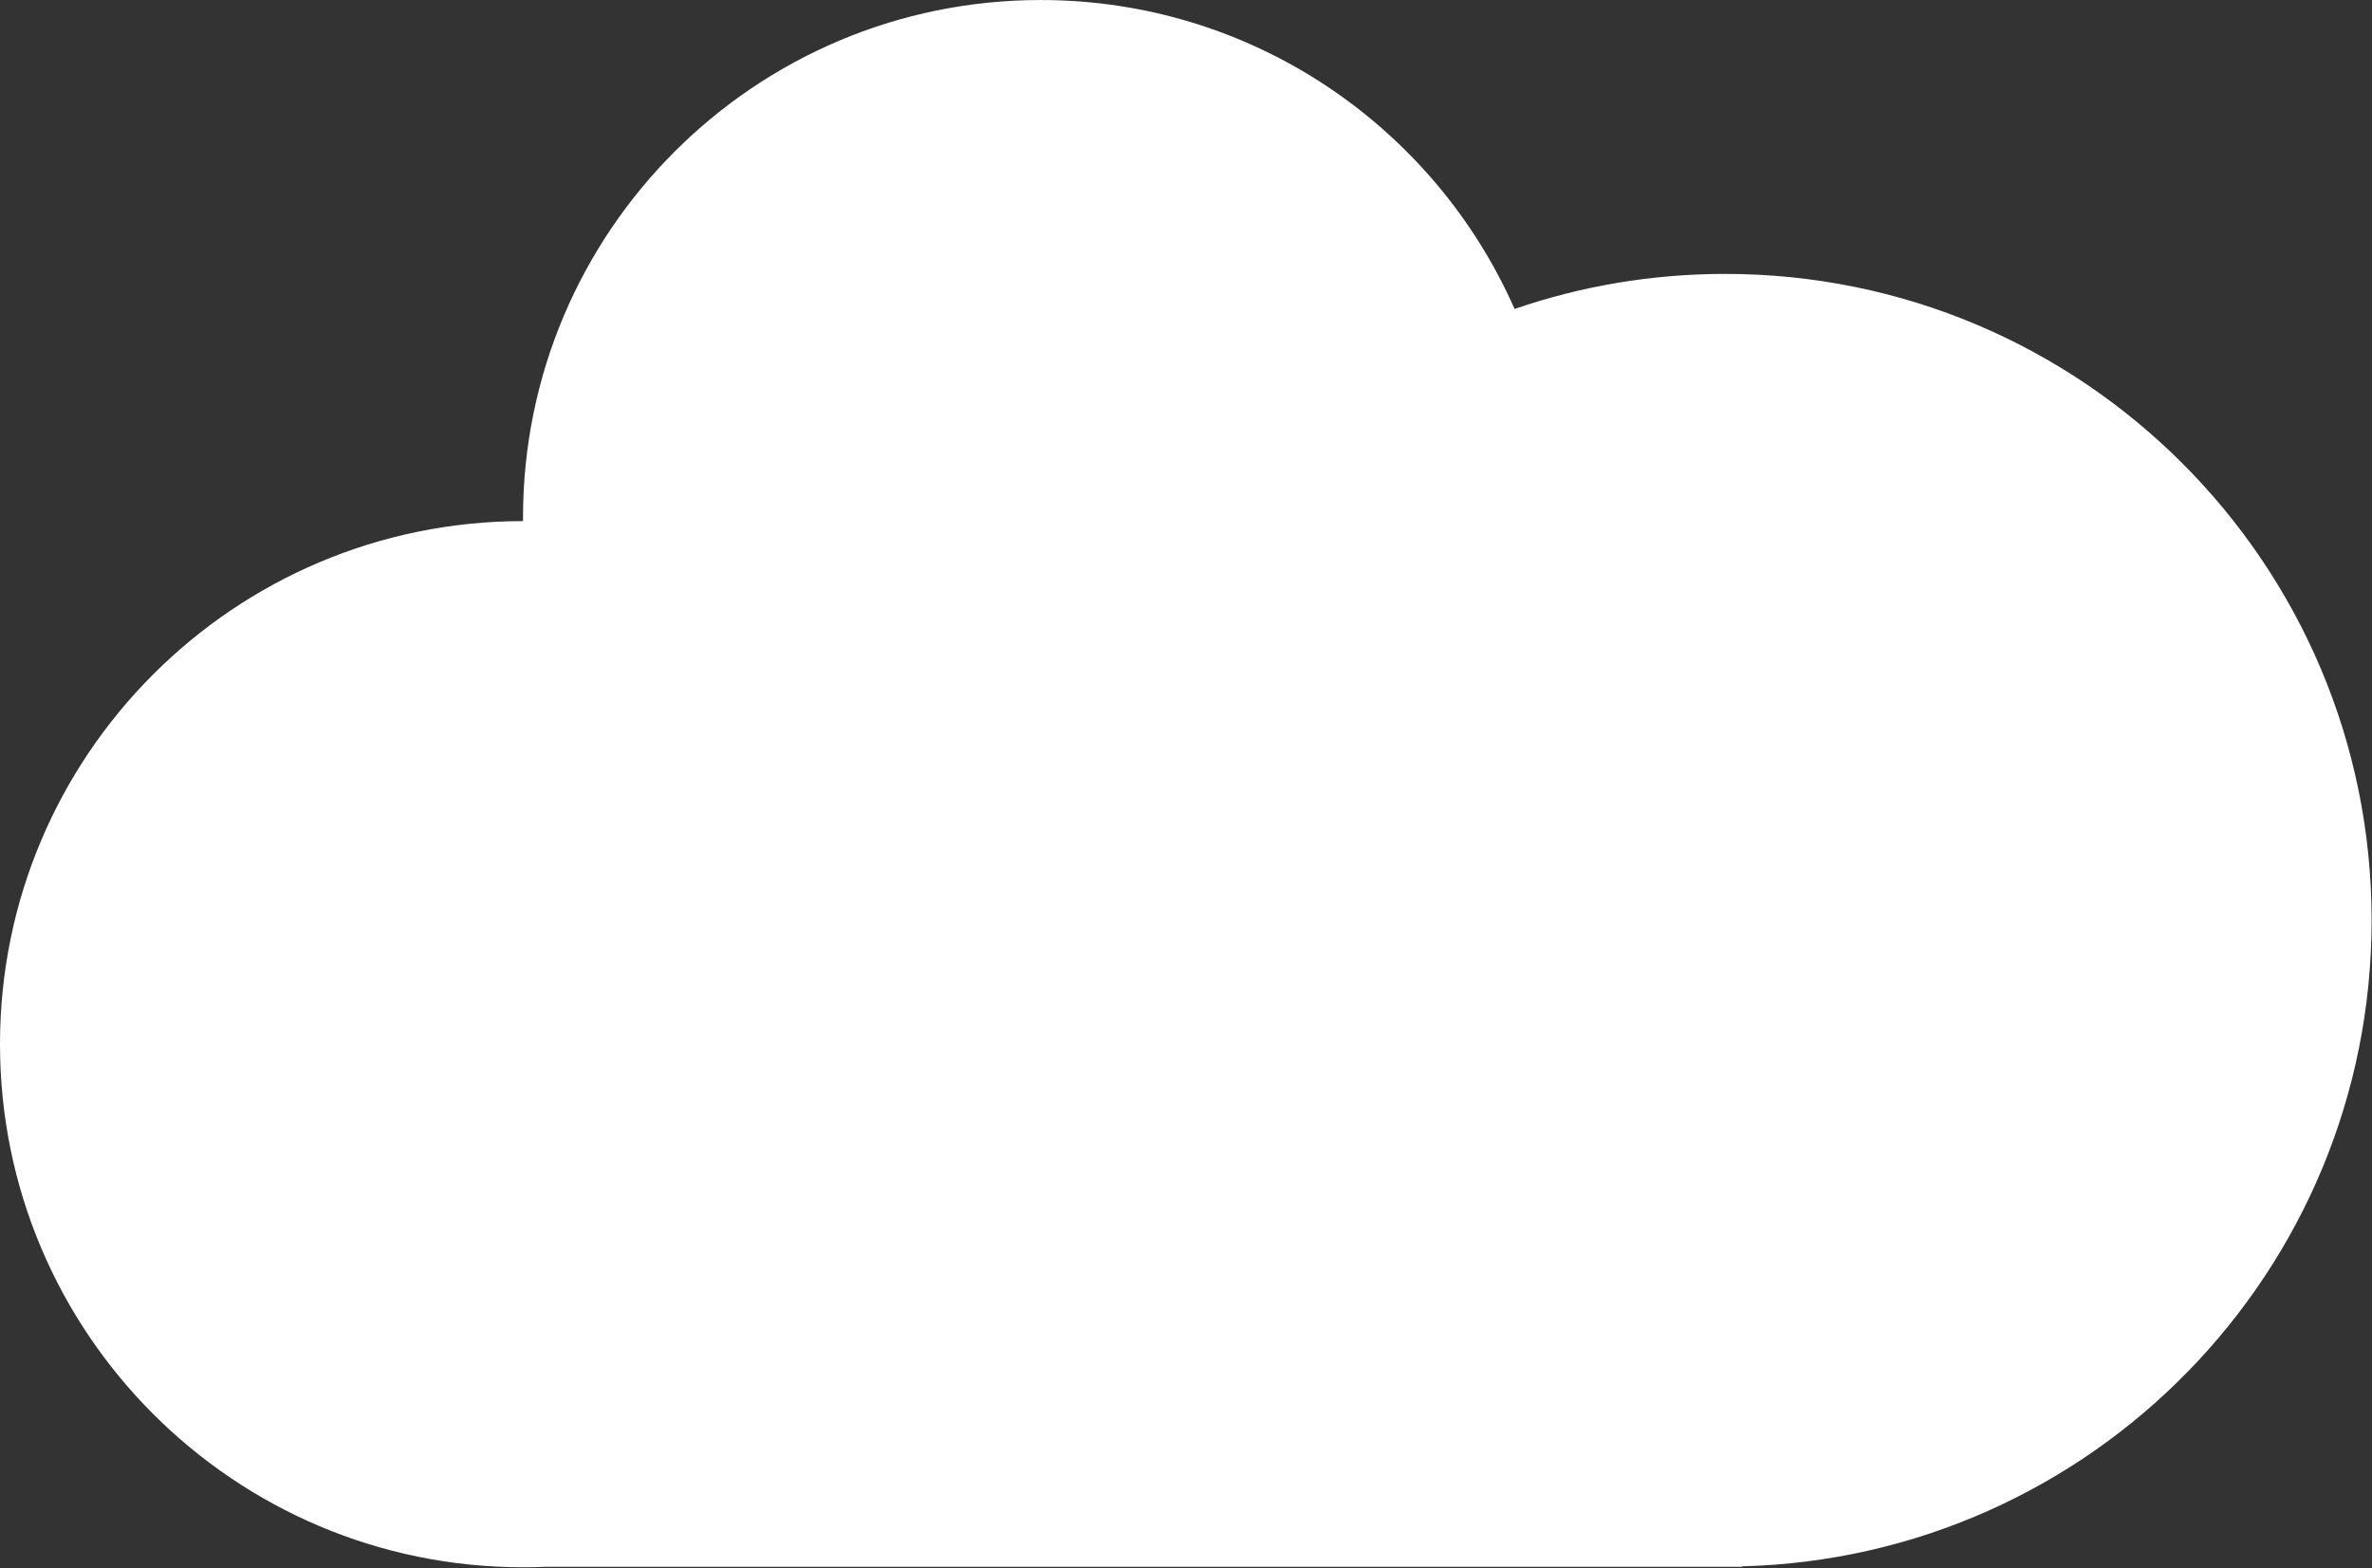 <?xml version="1.0" encoding="UTF-8"?>
<svg width="1925px" height="1273px" viewBox="0 0 1925 1273" version="1.1" xmlns="http://www.w3.org/2000/svg" xmlns:xlink="http://www.w3.org/1999/xlink">
    <rect x="0" y="0" width="1925" height="1273" fill="#333333" stroke="none"/>
    <!-- Generator: Sketch 56.3 (81716) - https://sketch.com -->
    <title>cloud</title>
    <desc>Created with Sketch.</desc>
    <g id="Page-1" stroke="none" stroke-width="1" fill="none" fill-rule="evenodd">
        <g id="cloud" fill="#FFFFFF">
            <path d="M1229.151,250.804 C1282.718,232.36 1340.209,222.345 1400.04,222.345 C1689.79,222.345 1924.69,457.239 1924.69,746.994 C1924.69,1032.148 1697.19,1264.167 1413.8,1271.463 L1413.8,1271.81 L443.485,1271.81 C437.228,1272.084 430.935,1272.222 424.61,1272.222 C190.1,1272.222 0,1082.11 0,847.608 C0,613.155 190.025,423.079 424.464,423 C424.457,422.044 424.454,421.087 424.454,420.129 C424.454,188.109 612.544,0.019 844.564,0.019 C1016.337,0.019 1164.033,103.114 1229.151,250.804 Z"></path>
        </g>
    </g>
</svg>